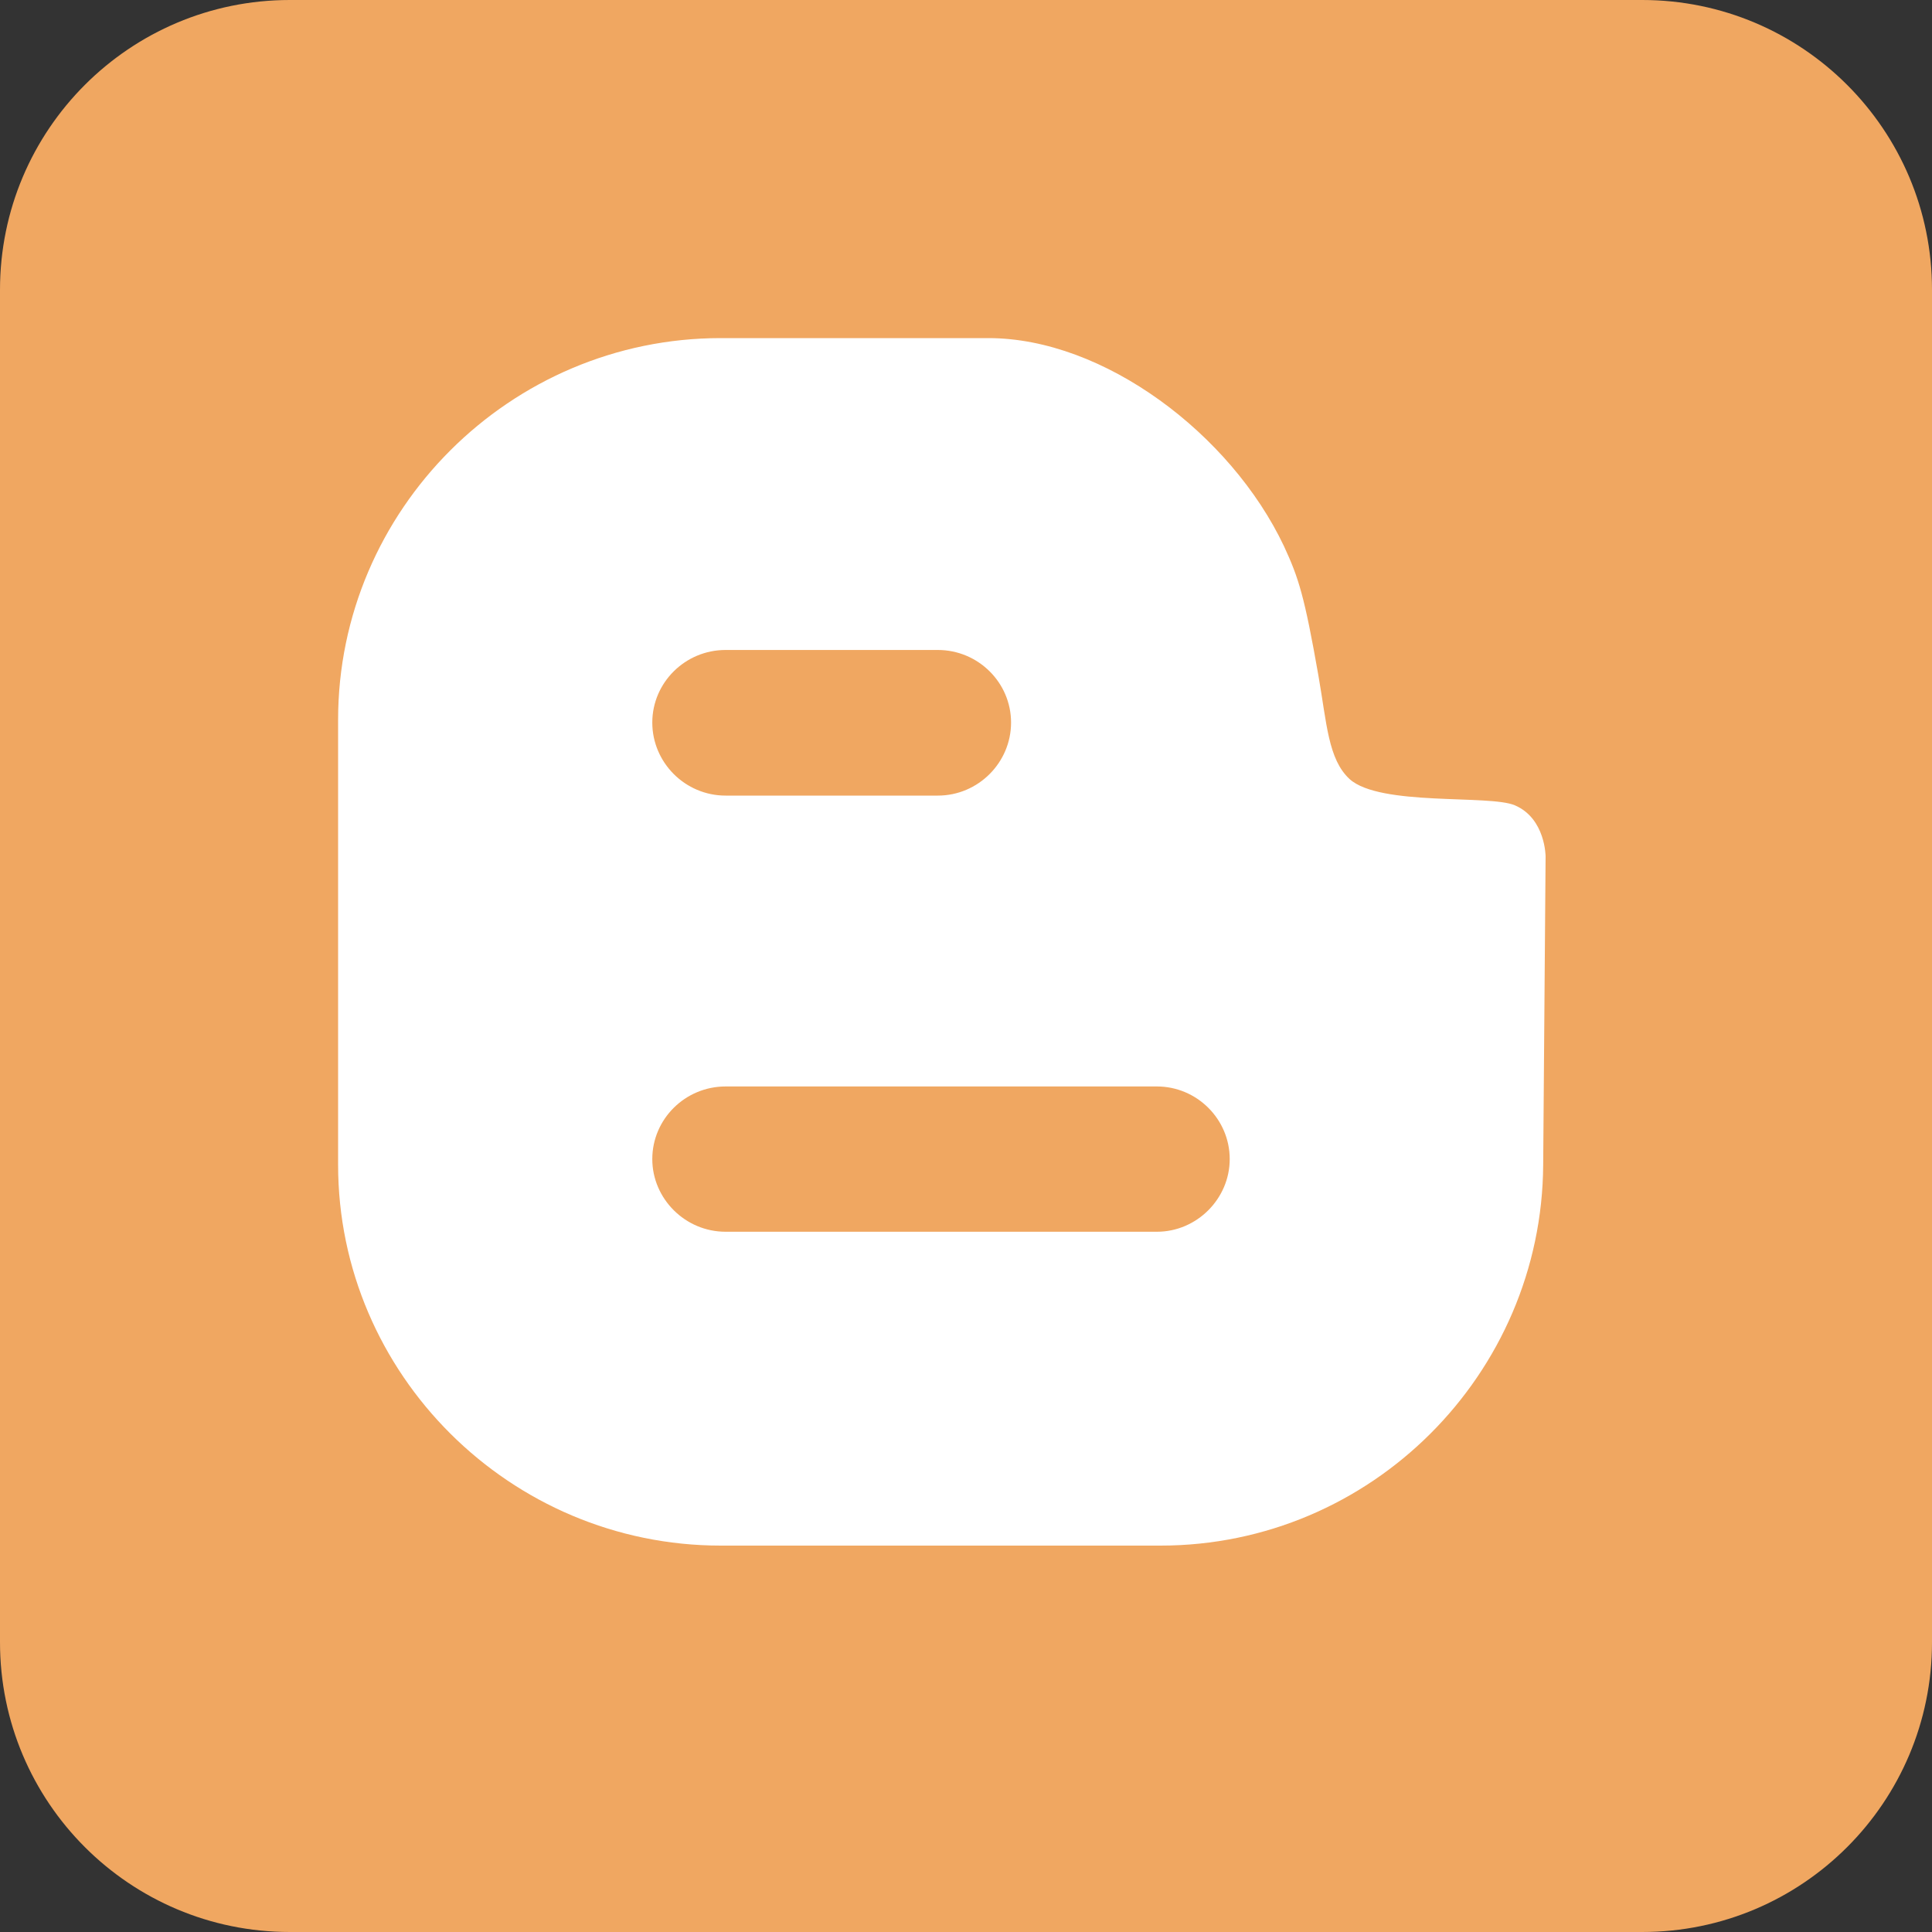 <svg width="40" height="40" viewBox="0 0 40 40" fill="none" xmlns="http://www.w3.org/2000/svg">
<rect x="0" y="0" width="40" height="40" fill="#333333" stroke="none"/>
<path d="M34 0H6C2.686 0 0 2.686 0 6V34C0 37.314 2.686 40 6 40H34C37.314 40 40 37.314 40 34V6C40 2.686 37.314 0 34 0Z" fill="#F0A761"/>
<path fill-rule="evenodd" clip-rule="evenodd" d="M23.952 25.502H15.023C14.184 25.502 13.505 24.816 13.505 23.998C13.505 23.171 14.184 22.494 15.023 22.494H23.952C24.781 22.494 25.46 23.171 25.46 23.998C25.46 24.816 24.781 25.502 23.952 25.502ZM15.023 13.457H19.416C20.254 13.457 20.933 14.134 20.933 14.96C20.933 15.787 20.254 16.472 19.416 16.472H15.023C14.184 16.472 13.505 15.787 13.505 14.96C13.505 14.134 14.184 13.457 15.023 13.457ZM31.363 16.673C30.835 16.447 28.571 16.698 27.942 16.13C27.498 15.72 27.47 14.98 27.297 13.991C27.007 12.337 26.886 11.962 26.584 11.31C25.486 8.988 22.855 7 20.464 7H14.922C10.562 7 7 10.559 7 14.902V24.115C7 28.45 10.562 32 14.922 32H24.027C28.387 32 31.925 28.45 31.95 24.115L32 17.734C32 17.734 32 16.945 31.363 16.673Z" fill="white"/>
</svg>
